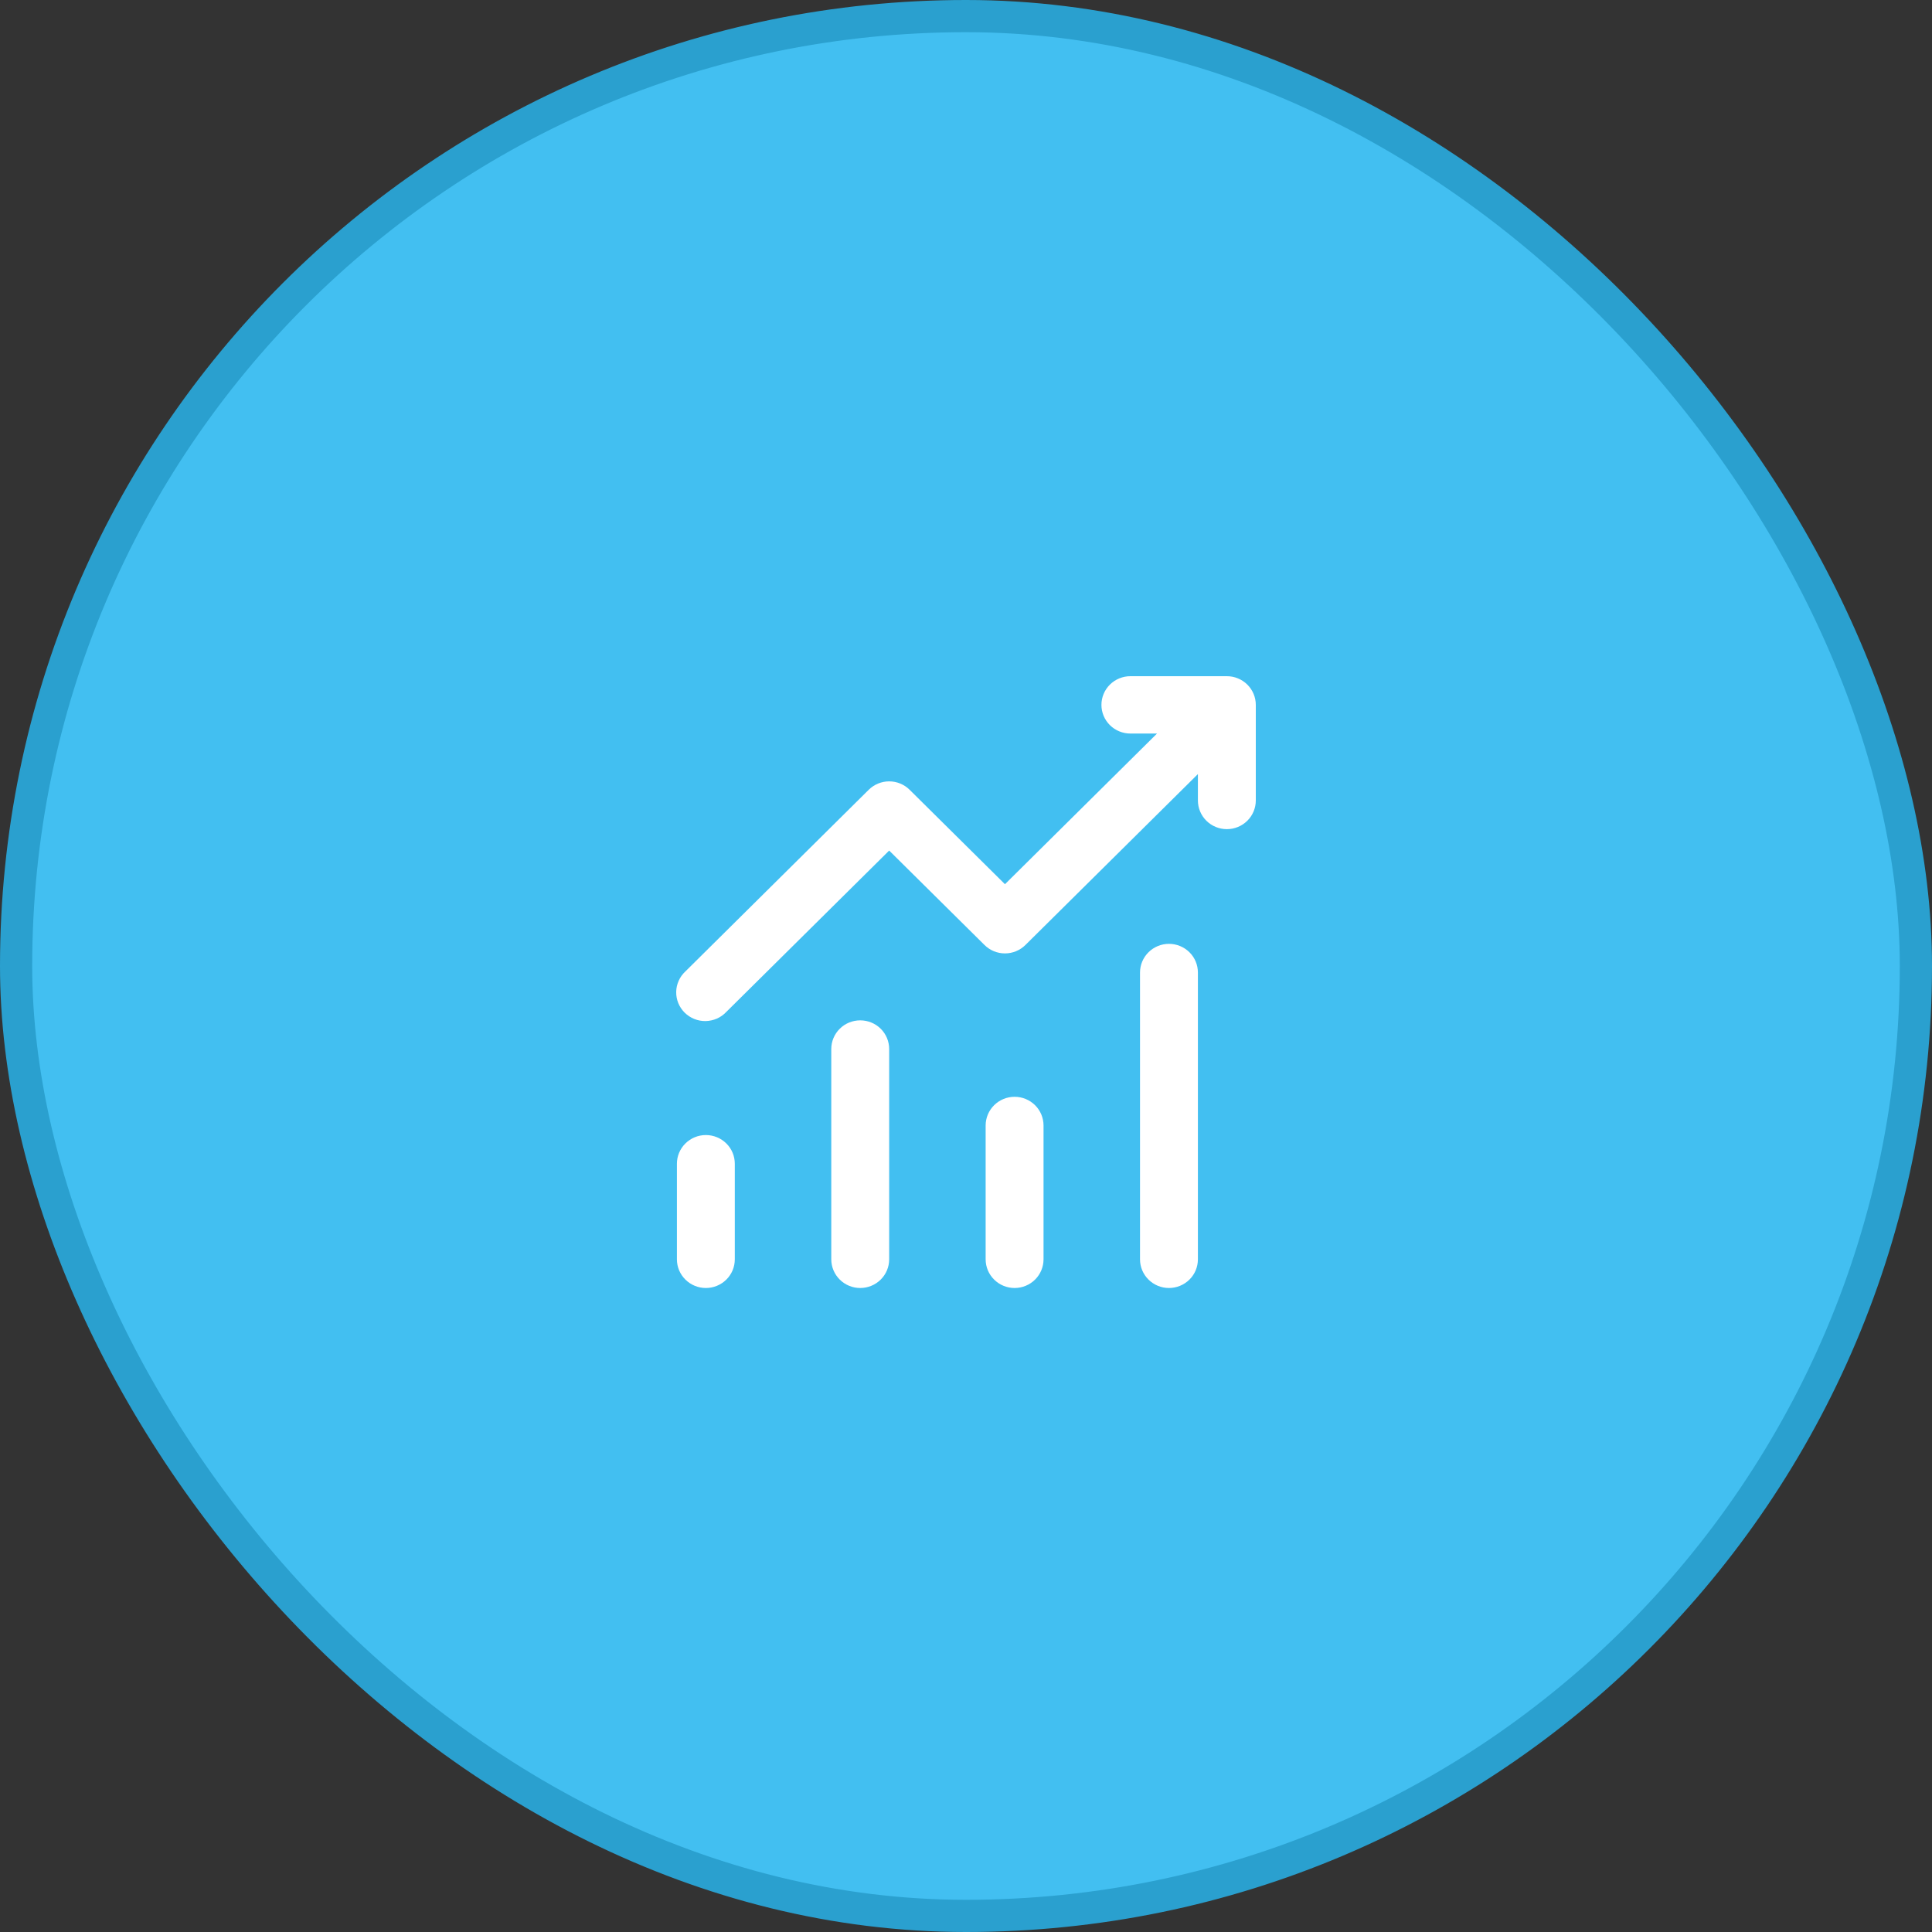 <svg width="60" height="60" viewBox="0 0 60 60" fill="none" xmlns="http://www.w3.org/2000/svg">
<rect x="0" y="0" width="60" height="60" fill="#333333" stroke="none"/>
<rect x="0.5" y="0.5" width="59" height="59" rx="29.5" fill="#42BFF1" stroke="#2AA0CF"/>
<path d="M34.206 21.891C34.206 21.654 34.301 21.428 34.469 21.261C34.638 21.094 34.867 21 35.105 21H38.101C38.34 21 38.568 21.094 38.737 21.261C38.905 21.428 39 21.654 39 21.891V24.859C39 25.096 38.905 25.322 38.737 25.489C38.568 25.656 38.34 25.75 38.101 25.75C37.863 25.75 37.634 25.656 37.465 25.489C37.297 25.322 37.202 25.096 37.202 24.859V24.04L31.845 29.348C31.676 29.515 31.448 29.609 31.21 29.609C30.971 29.609 30.743 29.515 30.575 29.348L27.614 26.415L22.556 31.426C22.474 31.514 22.375 31.584 22.265 31.633C22.154 31.681 22.035 31.707 21.915 31.71C21.794 31.712 21.674 31.69 21.562 31.645C21.45 31.6 21.349 31.533 21.263 31.449C21.178 31.364 21.111 31.264 21.065 31.153C21.02 31.042 20.998 30.923 21 30.803C21.002 30.684 21.029 30.566 21.078 30.457C21.127 30.347 21.198 30.249 21.286 30.168L26.979 24.527C27.148 24.36 27.376 24.266 27.614 24.266C27.852 24.266 28.081 24.36 28.249 24.527L31.21 27.46L35.932 22.781H35.105C34.867 22.781 34.638 22.687 34.469 22.52C34.301 22.353 34.206 22.127 34.206 21.891ZM21.921 35.25C22.16 35.25 22.388 35.344 22.557 35.511C22.726 35.678 22.82 35.904 22.82 36.141V39.109C22.82 39.346 22.726 39.572 22.557 39.739C22.388 39.906 22.16 40 21.921 40C21.683 40 21.454 39.906 21.286 39.739C21.117 39.572 21.022 39.346 21.022 39.109V36.141C21.022 35.904 21.117 35.678 21.286 35.511C21.454 35.344 21.683 35.25 21.921 35.25ZM27.614 32.578C27.614 32.342 27.52 32.115 27.351 31.948C27.182 31.781 26.954 31.688 26.715 31.688C26.477 31.688 26.248 31.781 26.08 31.948C25.911 32.115 25.816 32.342 25.816 32.578V39.109C25.816 39.346 25.911 39.572 26.08 39.739C26.248 39.906 26.477 40 26.715 40C26.954 40 27.182 39.906 27.351 39.739C27.52 39.572 27.614 39.346 27.614 39.109V32.578ZM31.509 34.062C31.748 34.062 31.976 34.156 32.145 34.323C32.313 34.49 32.408 34.717 32.408 34.953V39.109C32.408 39.346 32.313 39.572 32.145 39.739C31.976 39.906 31.748 40 31.509 40C31.271 40 31.042 39.906 30.874 39.739C30.705 39.572 30.61 39.346 30.61 39.109V34.953C30.61 34.717 30.705 34.49 30.874 34.323C31.042 34.156 31.271 34.062 31.509 34.062ZM37.202 30.203C37.202 29.967 37.108 29.74 36.939 29.573C36.77 29.406 36.542 29.312 36.303 29.312C36.065 29.312 35.836 29.406 35.668 29.573C35.499 29.74 35.404 29.967 35.404 30.203V39.109C35.404 39.346 35.499 39.572 35.668 39.739C35.836 39.906 36.065 40 36.303 40C36.542 40 36.77 39.906 36.939 39.739C37.108 39.572 37.202 39.346 37.202 39.109V30.203Z" fill="white"/>
</svg>
